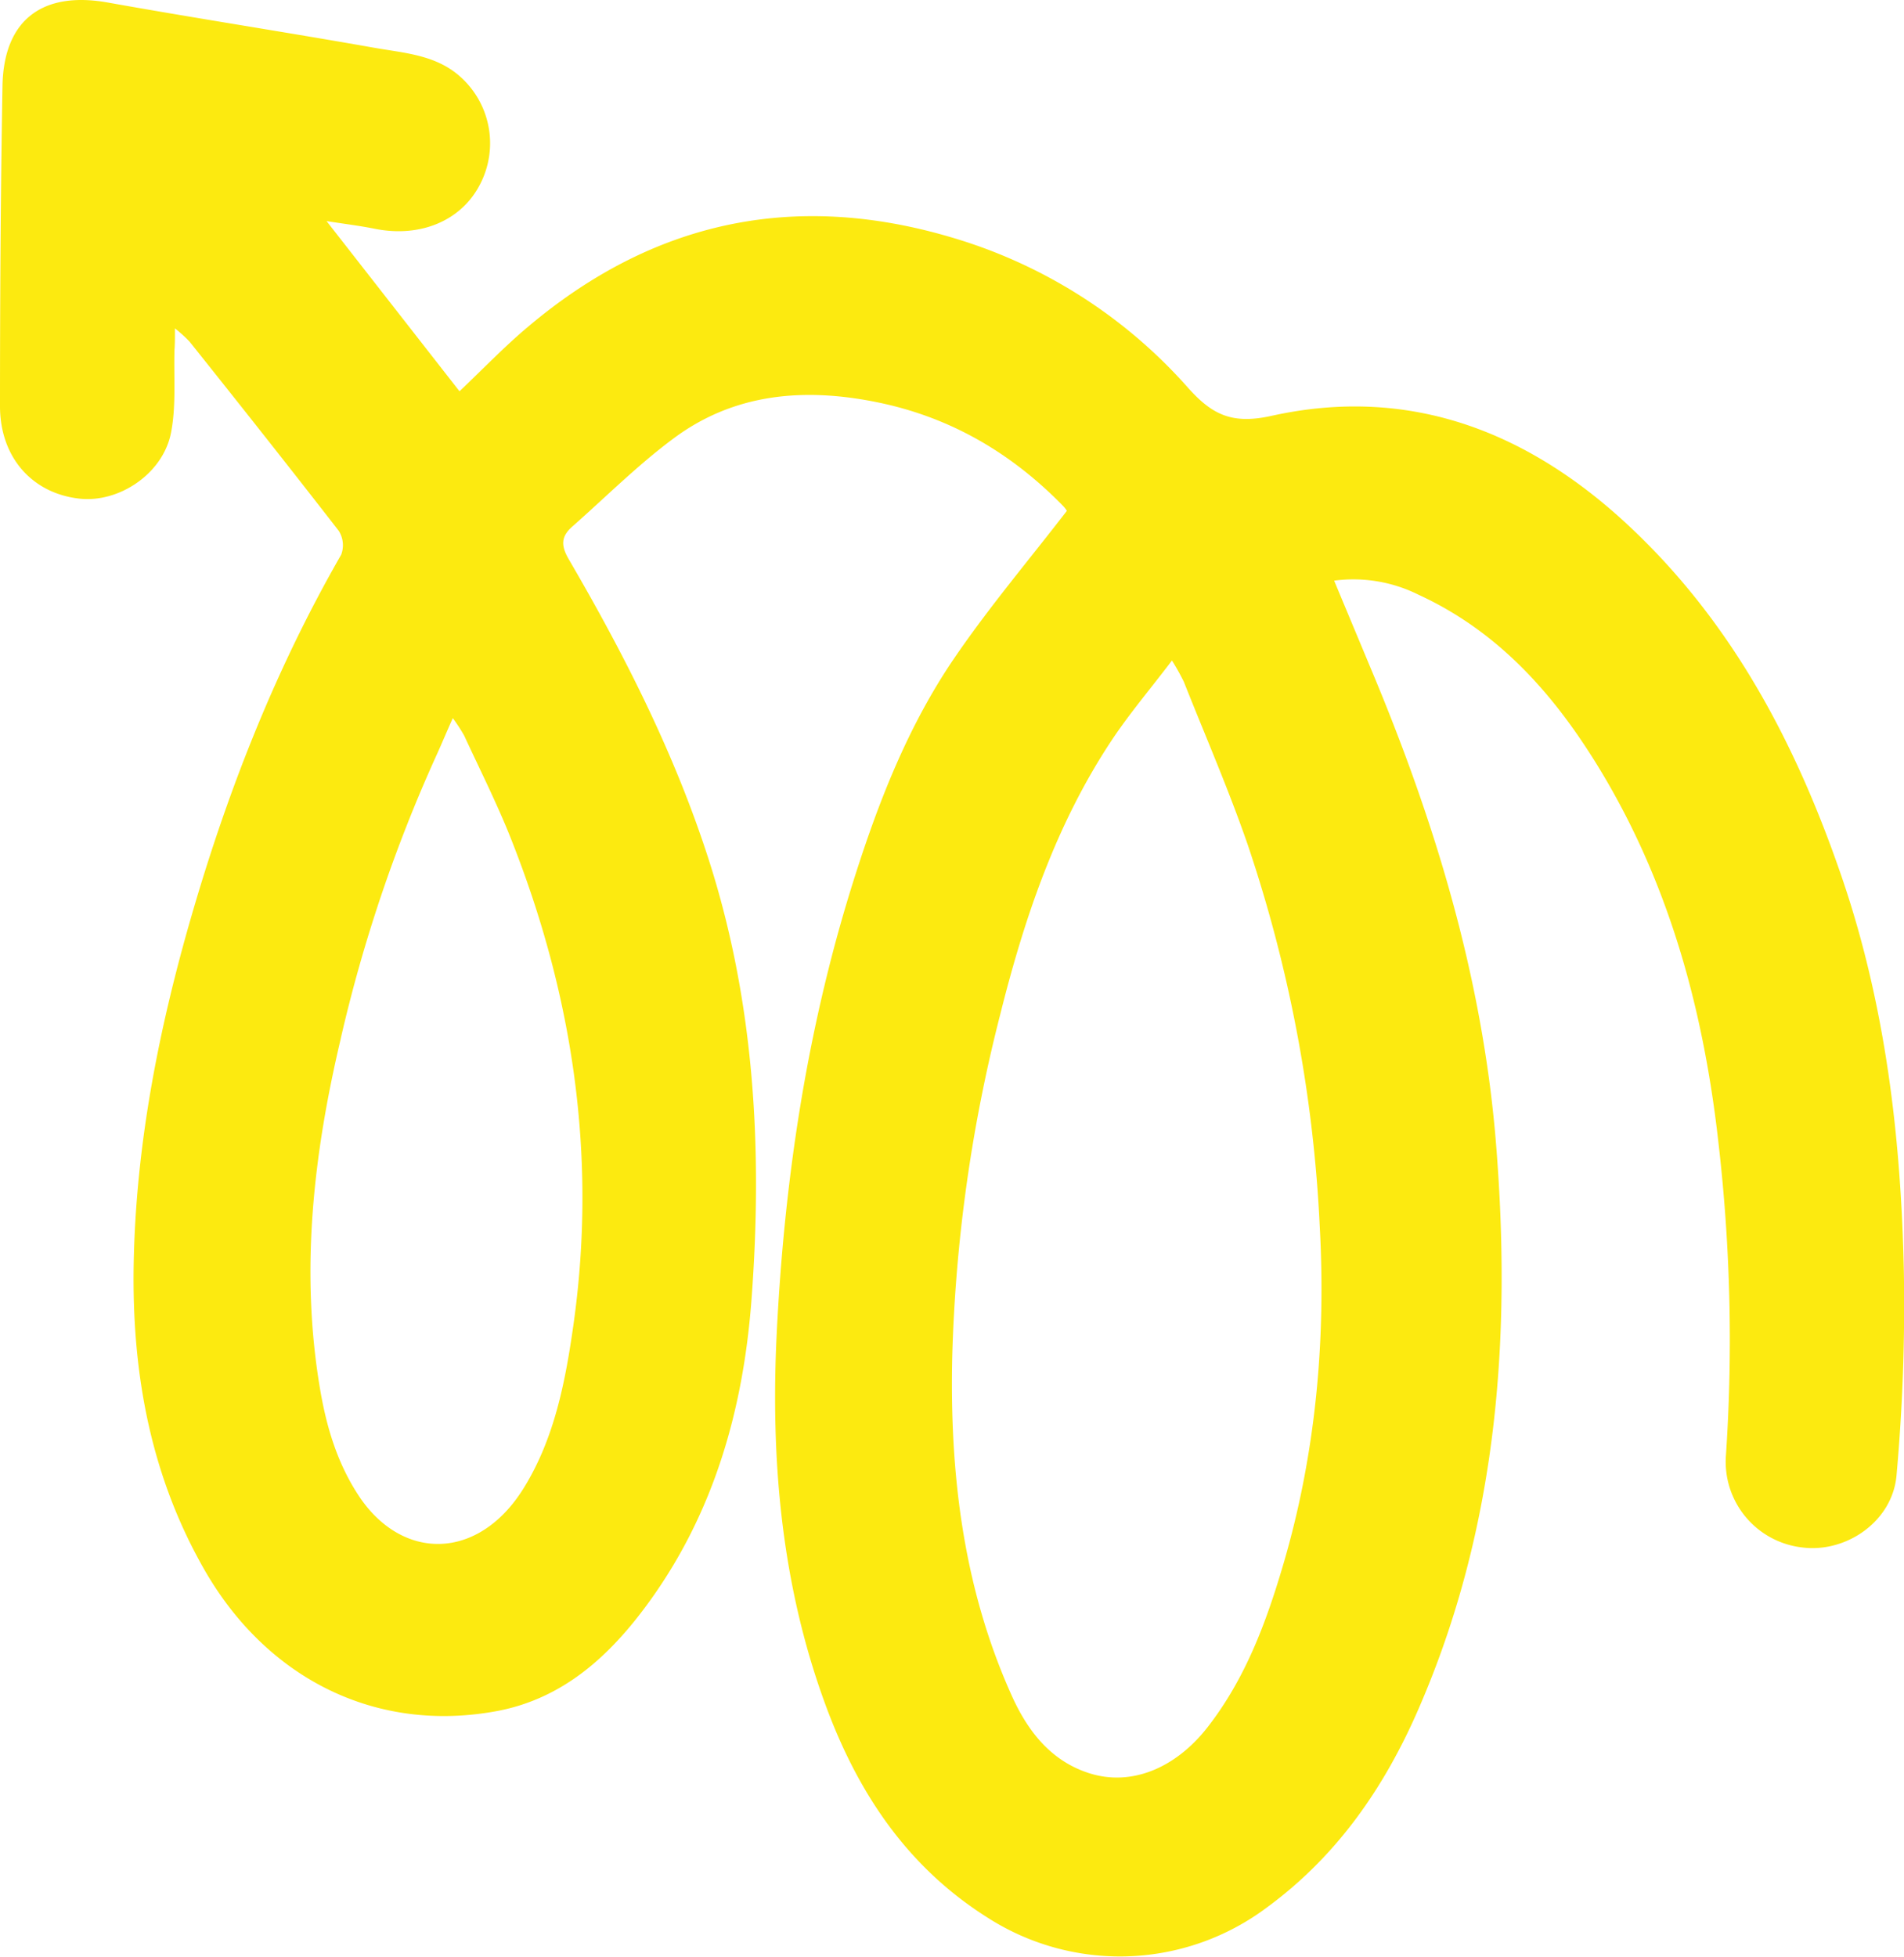 <svg xmlns="http://www.w3.org/2000/svg" viewBox="0 0 361.25 371.16"><defs><style>.cls-1{fill:#fcea10;}</style></defs><g id="Capa_2" data-name="Capa 2"><g id="Capa_1-2" data-name="Capa 1"><path class="cls-1" d="M20.46.48C37.29,3.49,54.2,6.09,71,9.06c5.65,1,11.63,1.32,16.26,5.43a16.9,16.9,0,0,1,3.87,20.38c-3.53,7-11.37,10.26-20,8.53-2.73-.55-5.5-.89-9.17-1.46L87.18,74.22c4.57-4.33,8.57-8.52,13-12.23,23.67-20,50.41-25.8,80.21-17a96,96,0,0,1,45.05,28.6c4.62,5.17,8.43,6.93,15.82,5.29,26.22-5.81,48.69,3,67.8,20.88,19.85,18.55,32,41.9,40.63,67.34,8.1,24,11,48.88,11.53,74a361.14,361.14,0,0,1-1.39,38.78c-.78,8.76-9.63,14.78-18,13.64A16.36,16.36,0,0,1,327.47,276a325.72,325.72,0,0,0-1.37-58.75c-2.77-25.06-9.14-49-22.31-70.9-8.6-14.27-19.2-26.43-34.66-33.54a27.71,27.71,0,0,0-16-2.67c2.37,5.69,4.59,11,6.83,16.36,12.2,29,21.29,58.69,23.87,90.28,3,37,.26,73-14.68,107.36-6.47,14.89-15.44,27.9-28.75,37.66a46.49,46.49,0,0,1-53.2,1.84C172,354,162.73,339.94,156.66,323.49c-8.41-22.81-10.48-46.53-9.29-70.62,1.47-29.65,5.9-58.82,15-87.17,4.59-14.34,10.15-28.33,18.65-40.8,6.54-9.6,14.08-18.51,21.4-28a5.69,5.69,0,0,0-.79-1c-9.79-10-21.31-16.75-35.12-19.58s-27.25-1.8-38.92,7c-6.7,5-12.7,11-19,16.56-2.15,1.88-2.19,3.6-.68,6.2,10.58,18.14,20.08,36.84,26.53,56.89,8.77,27.24,10.27,55.3,8.14,83.61-1.57,20.8-7.12,40.42-19.61,57.54-7.22,9.9-16,18-28.48,20.41-23,4.36-43.75-6-55.64-26.65-10.33-18-13.81-37.45-13.49-57.78.38-23.19,4.92-45.8,11.43-67.93,6.85-23.29,15.79-45.8,27.94-66.94a5.1,5.1,0,0,0-.46-4.54c-9.31-12-18.81-24-28.29-35.87a26.15,26.15,0,0,0-2.79-2.53c0,1.86,0,3-.08,4-.16,5.27.34,10.67-.66,15.78-1.53,7.87-10,13.42-17.52,12.5C6,93.51,0,86.66,0,77.05,0,56.81.12,36.57.47,16.33.69,3.74,8.07-1.73,20.46.48M189.67,192.84a293,293,0,0,0-9,64.48c-.5,22.13,2.06,43.76,11.23,64.19,3,6.72,7.39,12.49,14.74,14.84,8,2.56,16.4-.94,22.46-8.7,7.21-9.24,11.18-20,14.41-31,6.14-20.93,8.08-42.44,6.88-64.16a265.25,265.25,0,0,0-13.62-72.15c-3.61-10.47-8.05-20.66-12.15-31a45.39,45.39,0,0,0-2.26-4.05c-4.19,5.51-8.15,10.17-11.51,15.24-10.59,16-16.59,33.88-21.18,52.32m-125,4.1c-5.19,21.91-7.75,44.06-3.95,66.5,1.19,7.07,3.2,13.92,7.24,20.12,8.23,12.64,22.85,12.59,31.45-1.37,5.81-9.42,7.86-20.15,9.39-30.91,4.5-31.77-.06-62.44-11.83-92.13-2.64-6.68-5.89-13.11-8.91-19.64a33,33,0,0,0-2.15-3.3c-1.34,3-2.26,5.23-3.25,7.38a284.11,284.11,0,0,0-18,53.35"></path></g></g></svg>